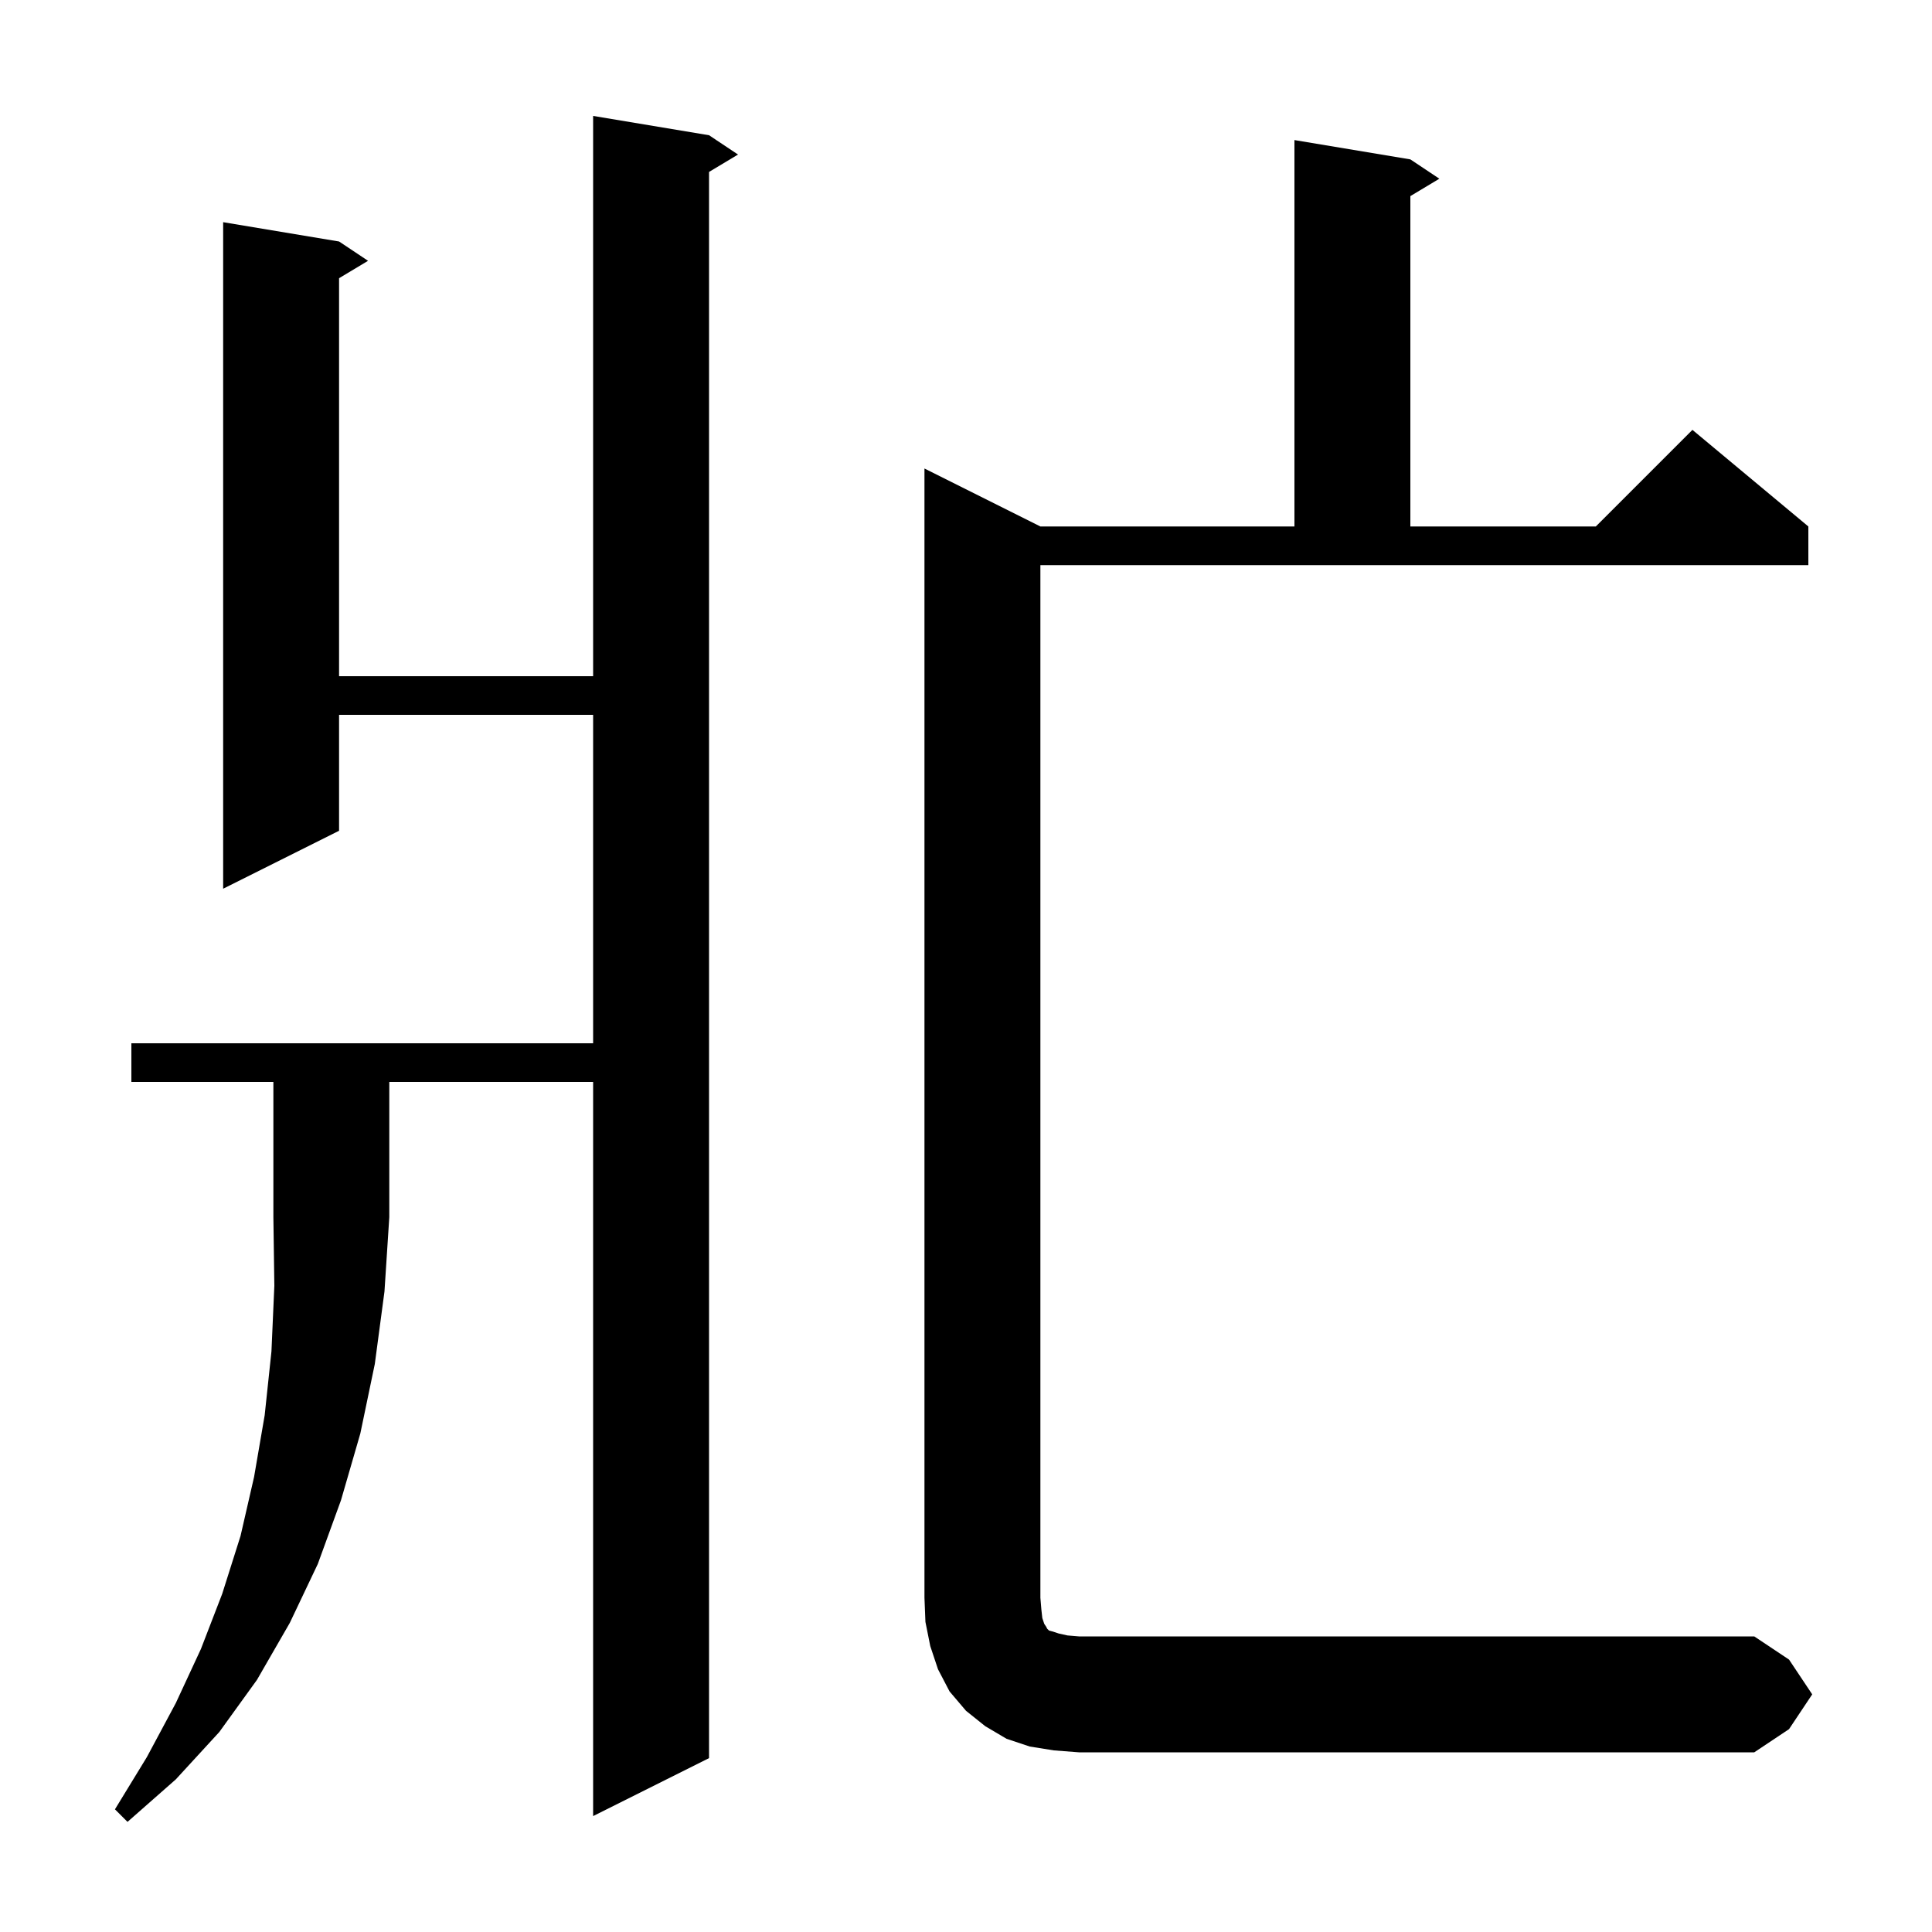 <svg xmlns="http://www.w3.org/2000/svg" xmlns:xlink="http://www.w3.org/1999/xlink" version="1.1" baseProfile="full" viewBox="0 0 200 200" width="200" height="200"><g fill="currentColor"><path d="M 13.6 112.0 L 13.6 108.0 L 61.4 108.0 L 61.4 74.0 L 35.1 74.0 L 35.1 86.0 L 23.1 92.0 L 23.1 23.0 L 35.1 25.0 L 38.1 27.0 L 35.1 28.8 L 35.1 70.0 L 61.4 70.0 L 61.4 12.0 L 73.4 14.0 L 76.4 16.0 L 73.4 17.8 L 73.4 182.0 L 61.4 188.0 L 61.4 112.0 L 40.3 112.0 L 40.3 126.0 L 39.8 133.7 L 38.8 141.2 L 37.3 148.4 L 35.3 155.3 L 32.9 161.9 L 30.0 168.0 L 26.6 173.9 L 22.7 179.3 L 18.2 184.2 L 13.2 188.6 L 11.9 187.3 L 15.2 181.9 L 18.2 176.3 L 20.8 170.7 L 23.0 165.0 L 24.9 159.0 L 26.3 152.9 L 27.4 146.5 L 28.1 139.9 L 28.4 133.1 L 28.3 126.0 L 28.3 112.0 Z M 187.6 175.4 L 185.2 179.0 L 181.6 181.4 L 111.7 181.4 L 109.1 181.2 L 106.6 180.8 L 104.2 180.0 L 102.0 178.7 L 100.0 177.1 L 98.3 175.1 L 97.1 172.8 L 96.3 170.4 L 95.8 167.9 L 95.7 165.4 L 95.7 48.5 L 107.7 54.5 L 134.0 54.5 L 134.0 14.5 L 146.0 16.5 L 149.0 18.5 L 146.0 20.3 L 146.0 54.5 L 165.2 54.5 L 175.2 44.5 L 187.2 54.5 L 187.2 58.5 L 107.7 58.5 L 107.7 165.4 L 107.8 166.6 L 107.9 167.5 L 108.1 168.1 L 108.3 168.4 L 108.4 168.6 L 108.6 168.8 L 109.0 168.9 L 109.6 169.1 L 110.5 169.3 L 111.7 169.4 L 181.6 169.4 L 185.2 171.8 Z "/></g></svg>